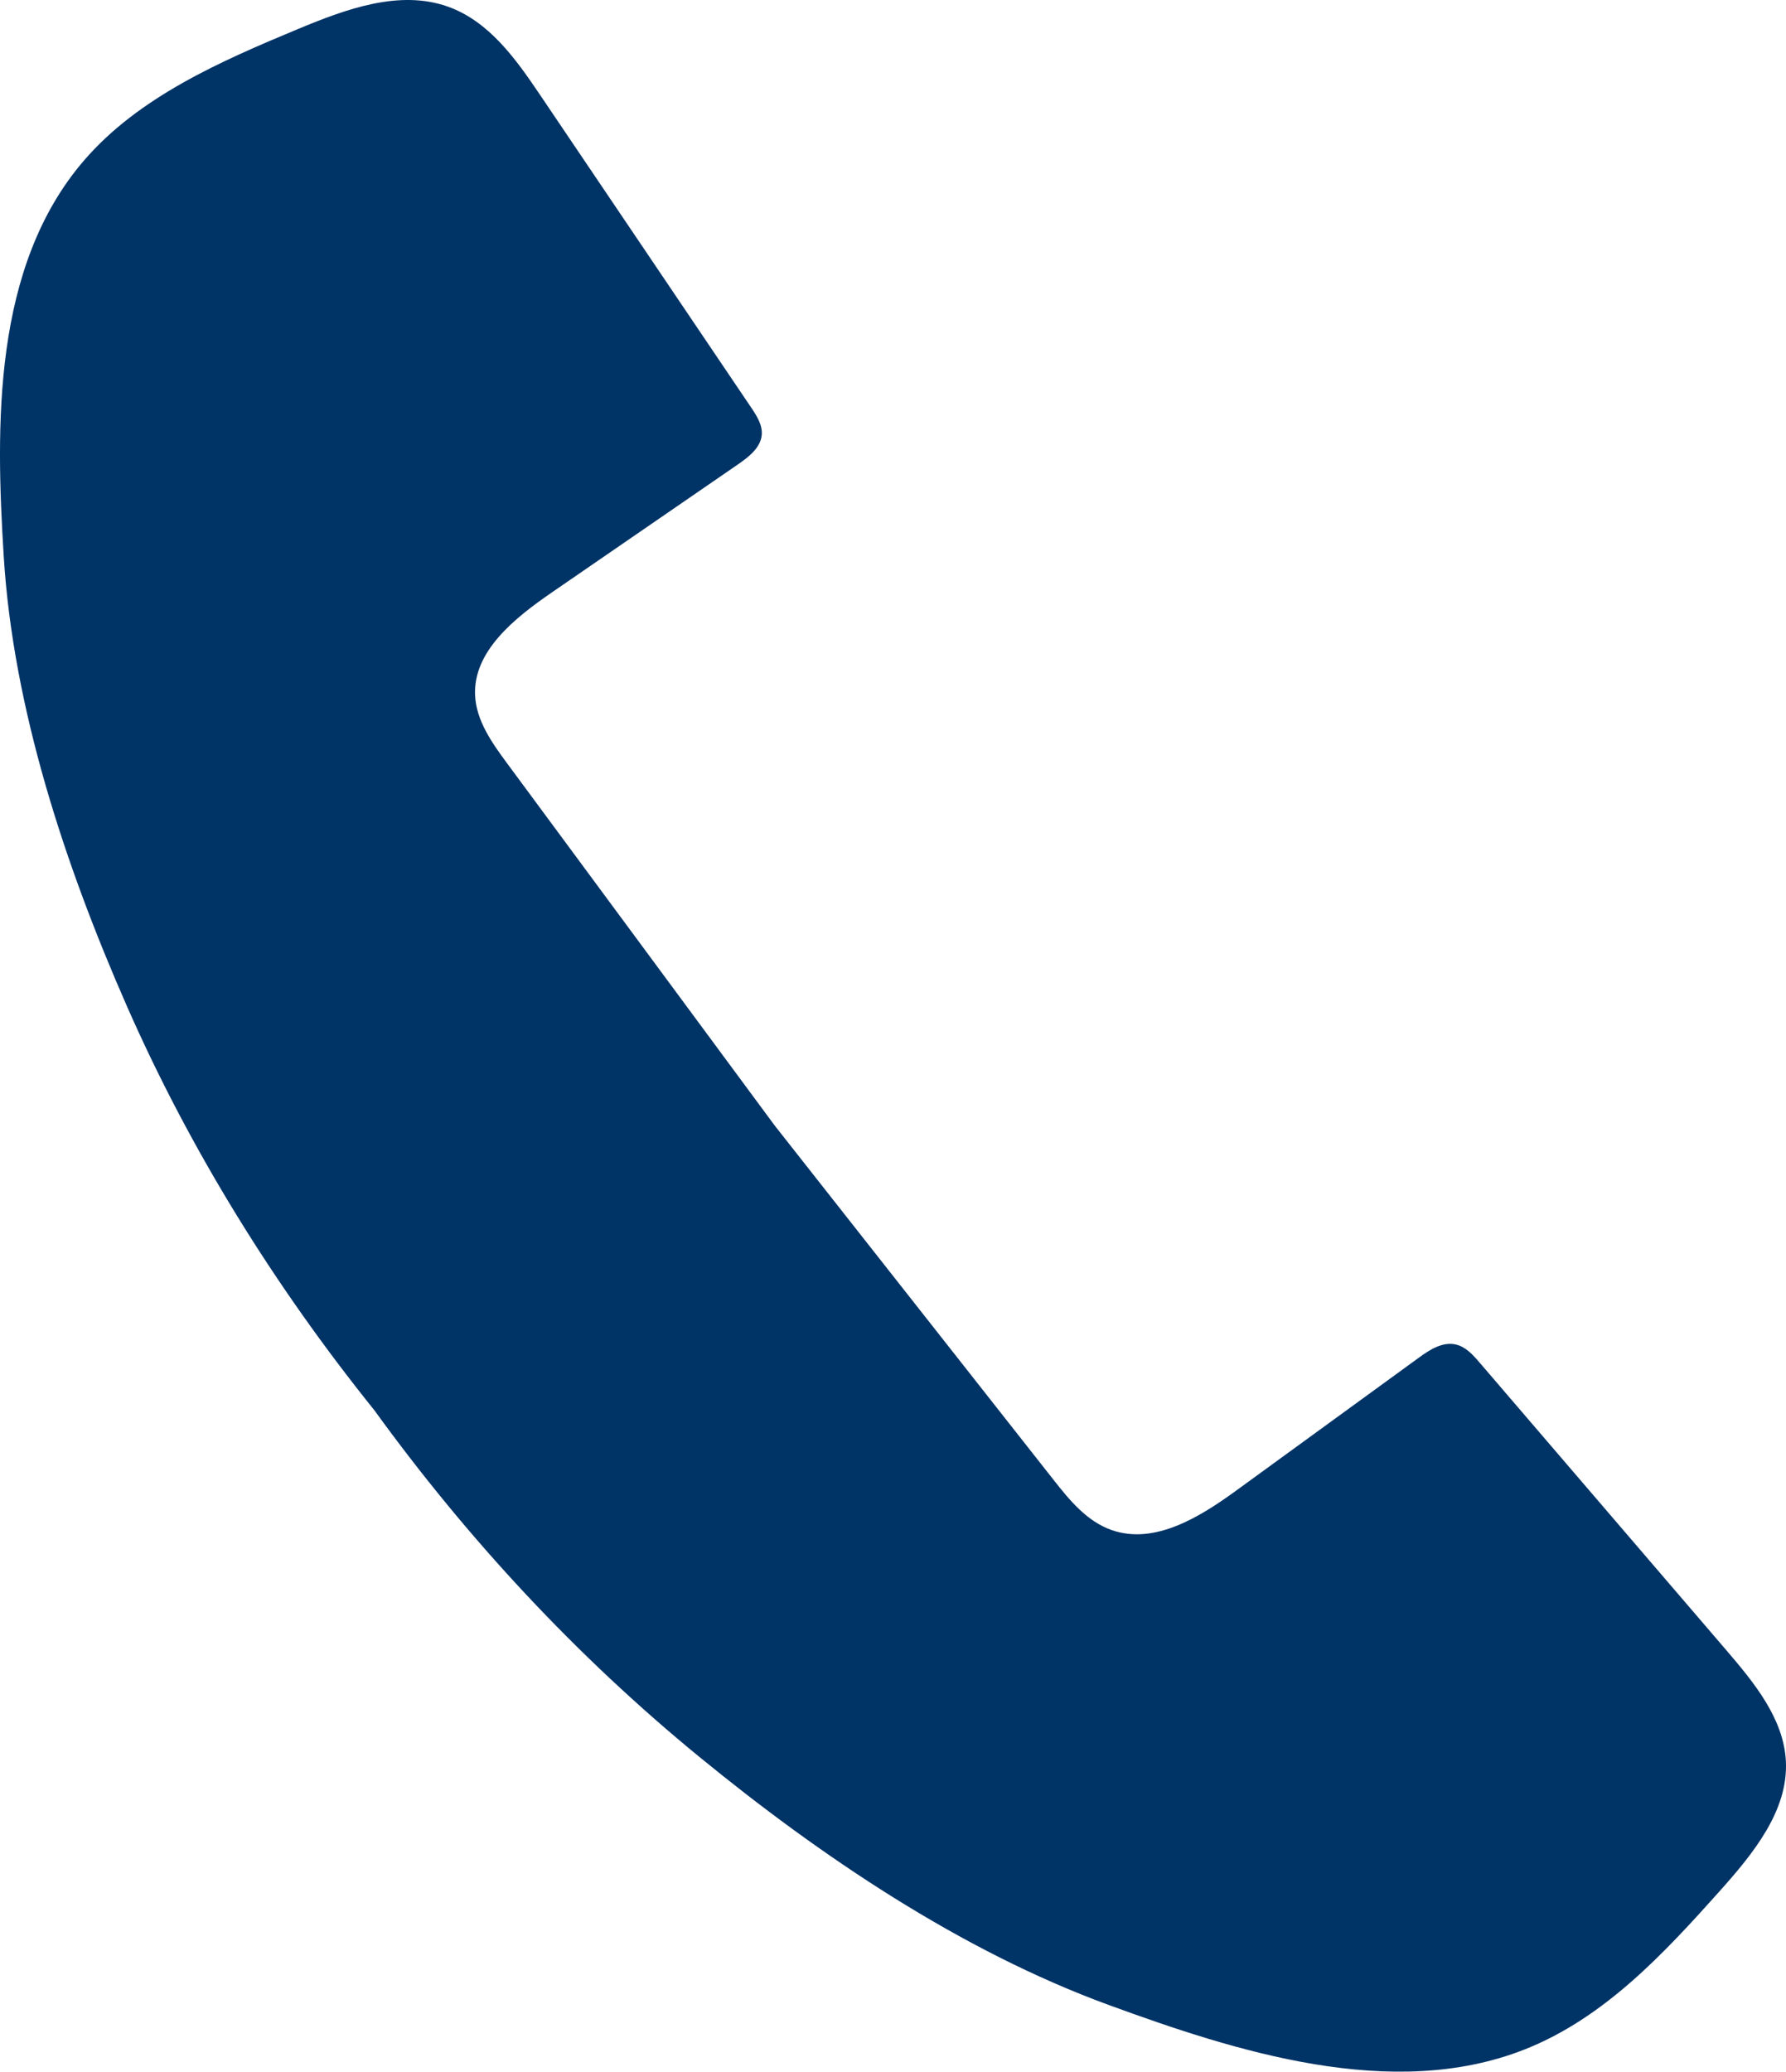 <svg width="69" height="80" viewBox="0 0 69 80" fill="none" xmlns="http://www.w3.org/2000/svg">
<path d="M66.692 63.722C63.513 60.018 60.334 56.314 57.155 52.609C56.901 52.313 56.617 51.999 56.228 51.916C55.719 51.808 55.229 52.127 54.813 52.43L47.761 57.559C46.354 58.583 44.611 59.663 42.952 59.087C41.991 58.752 41.319 57.929 40.702 57.145C37.125 52.602 33.548 48.059 29.971 43.517L29.905 43.431L19.606 29.497C19.013 28.695 18.398 27.833 18.354 26.85C18.278 25.152 19.87 23.875 21.306 22.887C23.703 21.239 26.1 19.59 28.497 17.942C28.921 17.65 29.384 17.295 29.429 16.795C29.463 16.412 29.236 16.058 29.019 15.736L20.856 3.652C19.926 2.275 18.888 0.813 17.286 0.25C15.418 -0.406 13.365 0.352 11.539 1.11C8.498 2.374 5.357 3.746 3.243 6.2C-0.292 10.305 -0.167 16.454 0.144 21.482C0.508 27.37 2.526 33.448 4.898 38.843C7.352 44.424 10.605 49.661 14.46 54.455C18.052 59.412 22.259 63.953 27.043 67.864C31.681 71.656 37.102 75.328 42.829 77.422C47.719 79.21 53.776 81.163 58.901 79.142C61.965 77.933 64.264 75.458 66.425 73.042C67.723 71.591 69.088 69.931 68.996 68.018C68.917 66.378 67.778 64.988 66.692 63.722Z" fill="#003366"/>
</svg>
